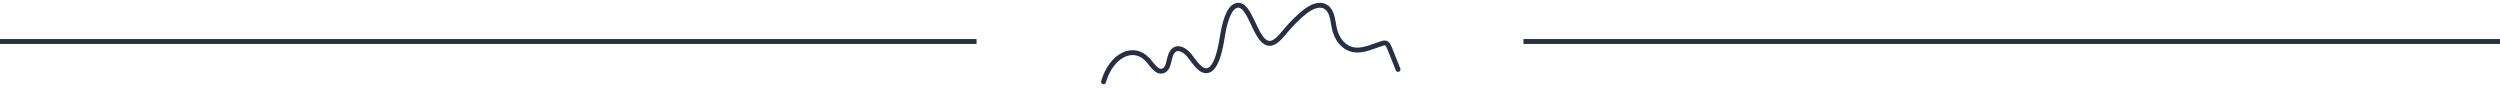 <svg width="512" height="18" viewBox="0 0 512 18" fill="none" xmlns="http://www.w3.org/2000/svg">
<path d="M226 16.751C227.577 11.324 232.095 9.056 235.014 12.213C235.653 12.898 236.201 13.767 236.888 14.267C237.576 14.767 238.474 14.715 239.001 13.761C239.391 13.027 239.461 11.951 239.809 11.141C240.645 9.154 242.506 9.981 243.63 11.421C244.754 12.862 245.931 14.787 247.34 14.45C249.056 14.008 249.841 10.57 250.305 7.718C250.747 4.867 251.597 1.43 253.333 1.101C256.08 0.573 256.985 8.254 259.705 8.842C261.032 9.135 262.251 7.566 263.378 6.218C264.64 4.725 265.985 3.382 267.39 2.301C269.152 0.932 271.619 0.211 272.646 2.914C272.995 3.852 273.077 4.969 273.315 5.979C274.011 8.784 275.902 10.169 277.716 10.251C279.507 10.332 281.279 9.446 283.064 8.895C283.373 8.791 283.703 8.725 284.004 8.919C284.262 9.111 284.448 9.561 284.614 9.937C285.191 11.364 285.747 12.791 286.324 14.218" stroke="#272F42" stroke-miterlimit="10" stroke-linecap="round"/>
<line x1="312" y1="8.5" x2="512" y2="8.5" stroke="#272F42"/>
<line y1="8.5" x2="200" y2="8.5" stroke="#272F42"/>
</svg>
